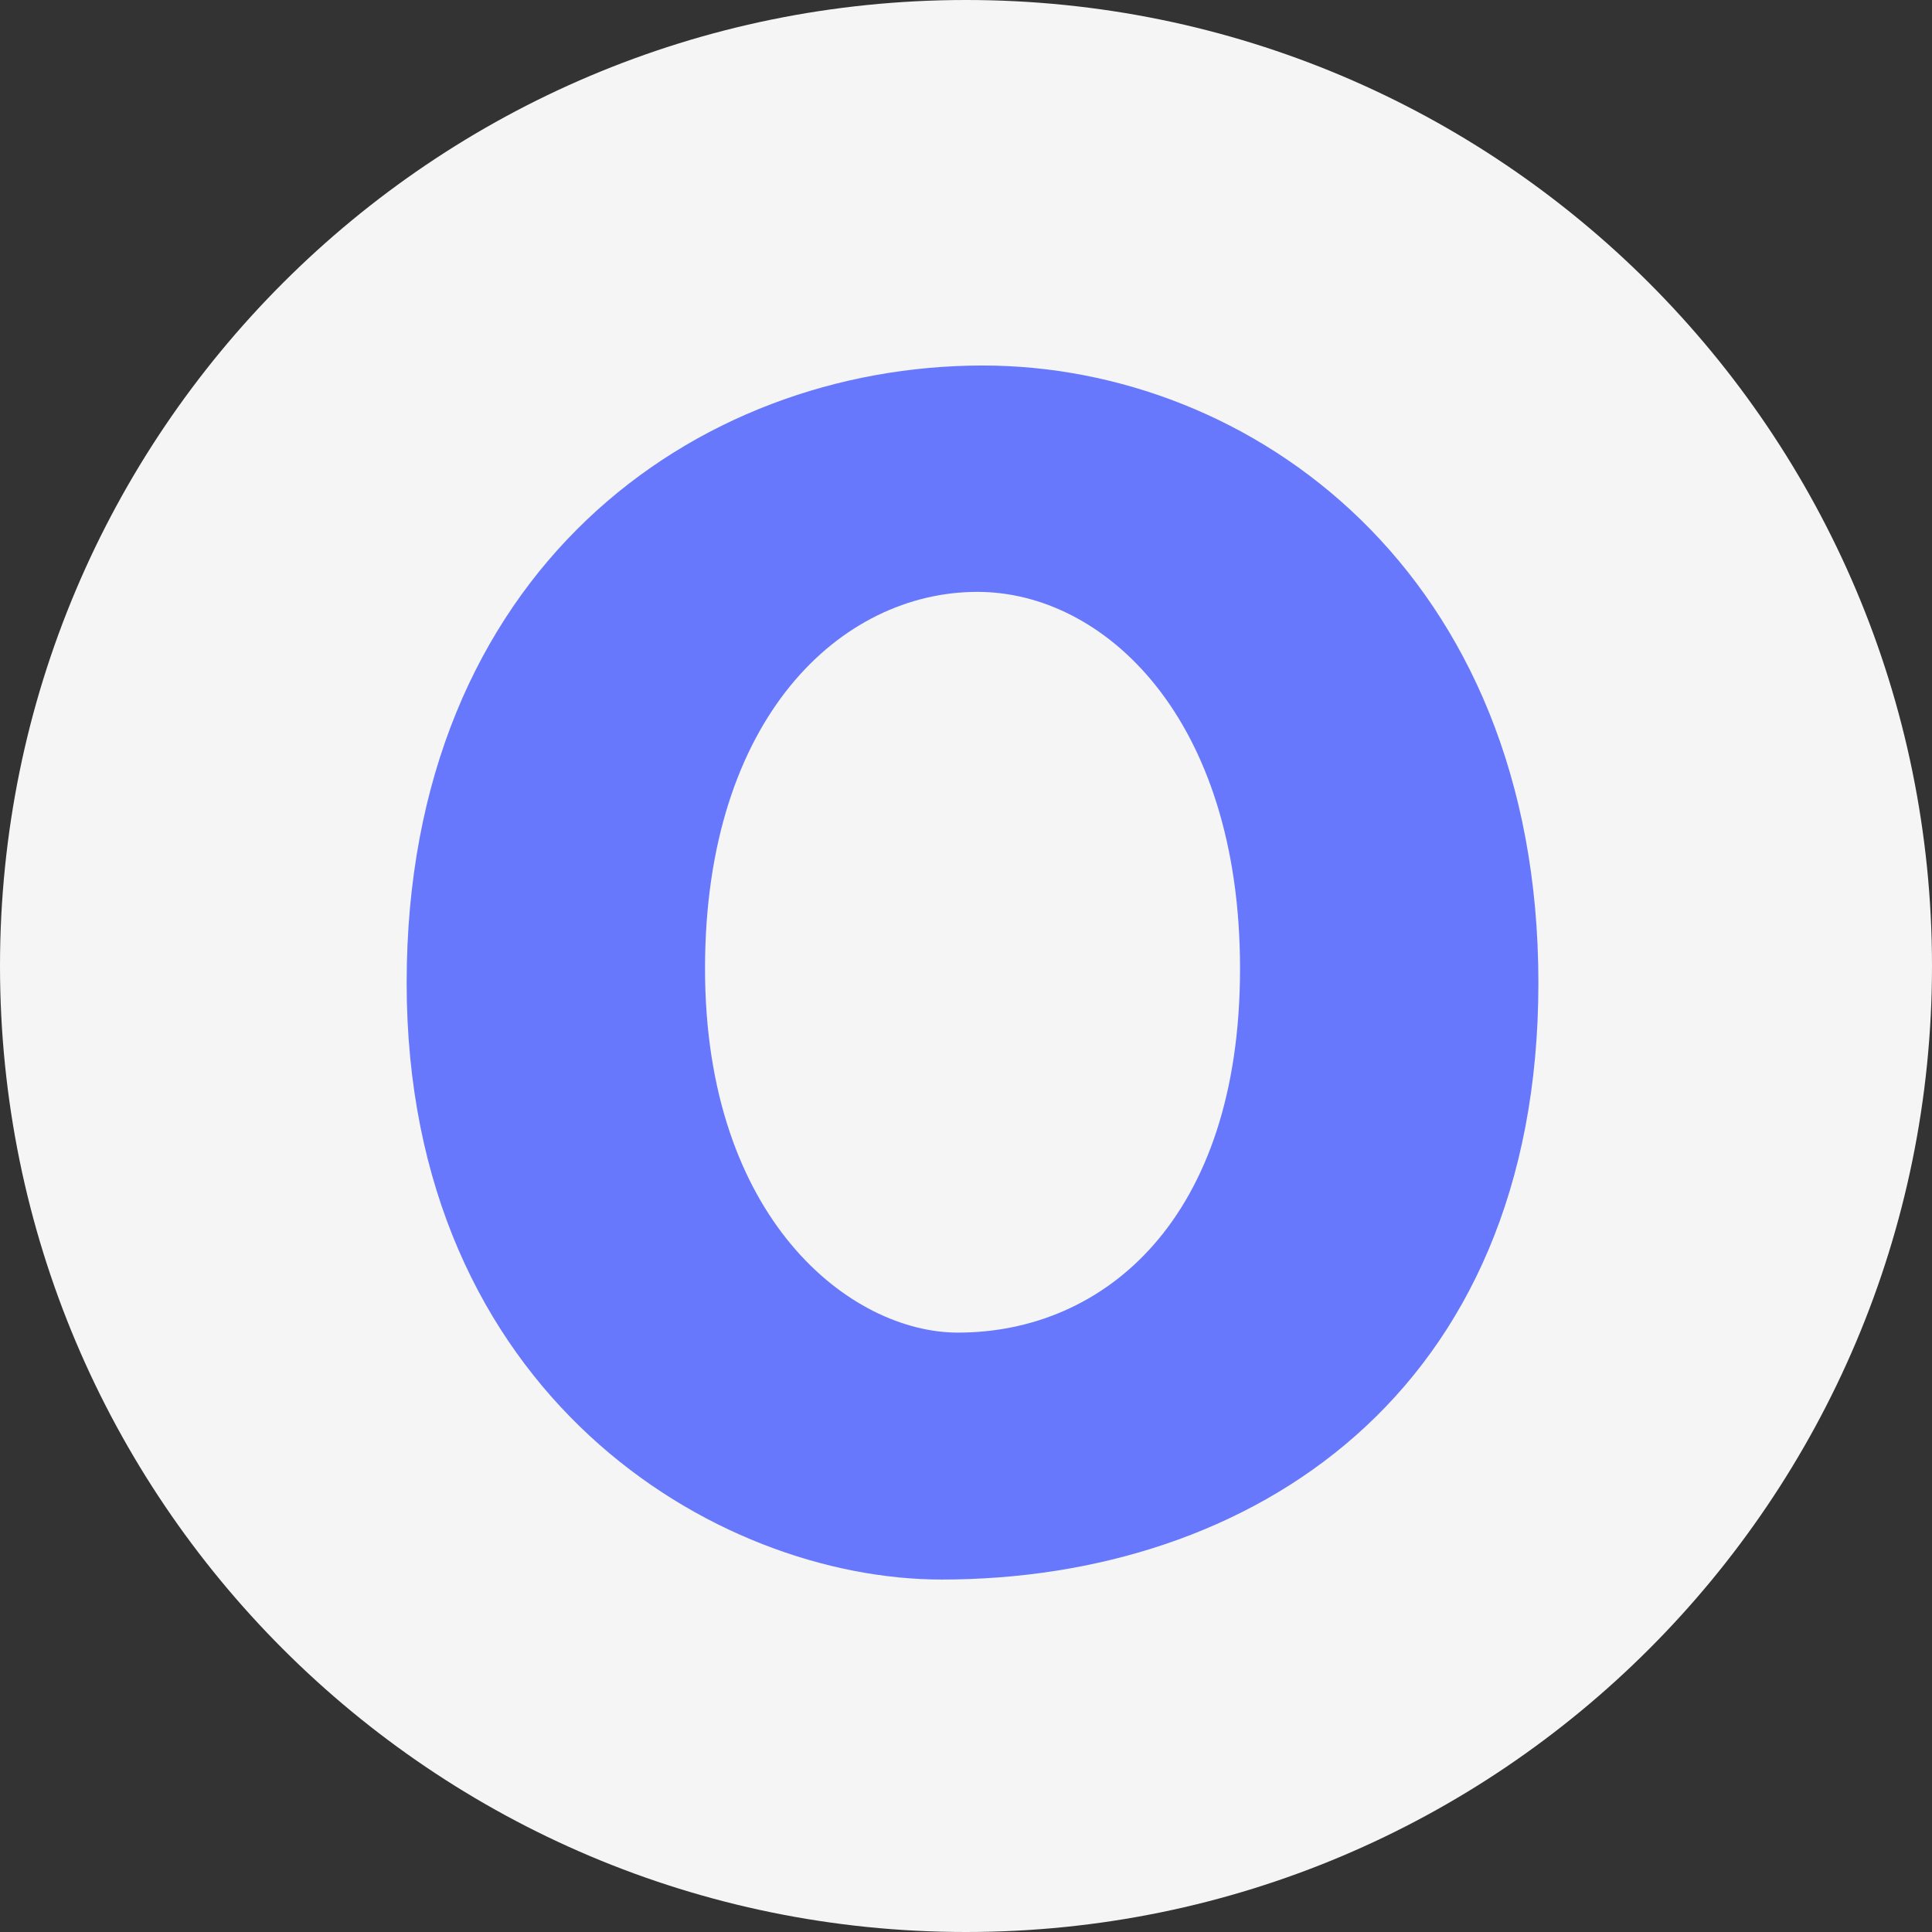 <svg width="74" height="74" viewBox="0 0 74 74" fill="none" xmlns="http://www.w3.org/2000/svg">
<rect x="0" y="0" width="74" height="74" fill="#333333" stroke="none"/>
<g clip-path="url(#clip0_980_999)">
<path d="M74 37C74 16.566 57.434 0 37 0C16.566 0 0 16.566 0 37C0 57.434 16.566 74 37 74C57.434 74 74 57.434 74 37Z" fill="#F5F5F5"/>
<path d="M37.645 14C47.89 14 58.924 21.882 58.924 37.645C58.924 53.407 47.889 60.5 36.067 60.5C27.398 60.5 15.576 53.407 15.576 37.645C15.576 21.882 26.611 14 37.645 14ZM37.437 22.67C32.221 22.67 27.004 27.479 27.004 37.097C27.004 46.714 32.593 51.042 36.691 51.042C42.28 51.042 47.496 46.714 47.496 37.097C47.496 27.479 42.28 22.67 37.437 22.67Z" fill="#6778FC"/>
</g>
<defs>
<clipPath id="clip0_980_999">
<rect width="74" height="74" fill="white"/>
</clipPath>
</defs>
</svg>
